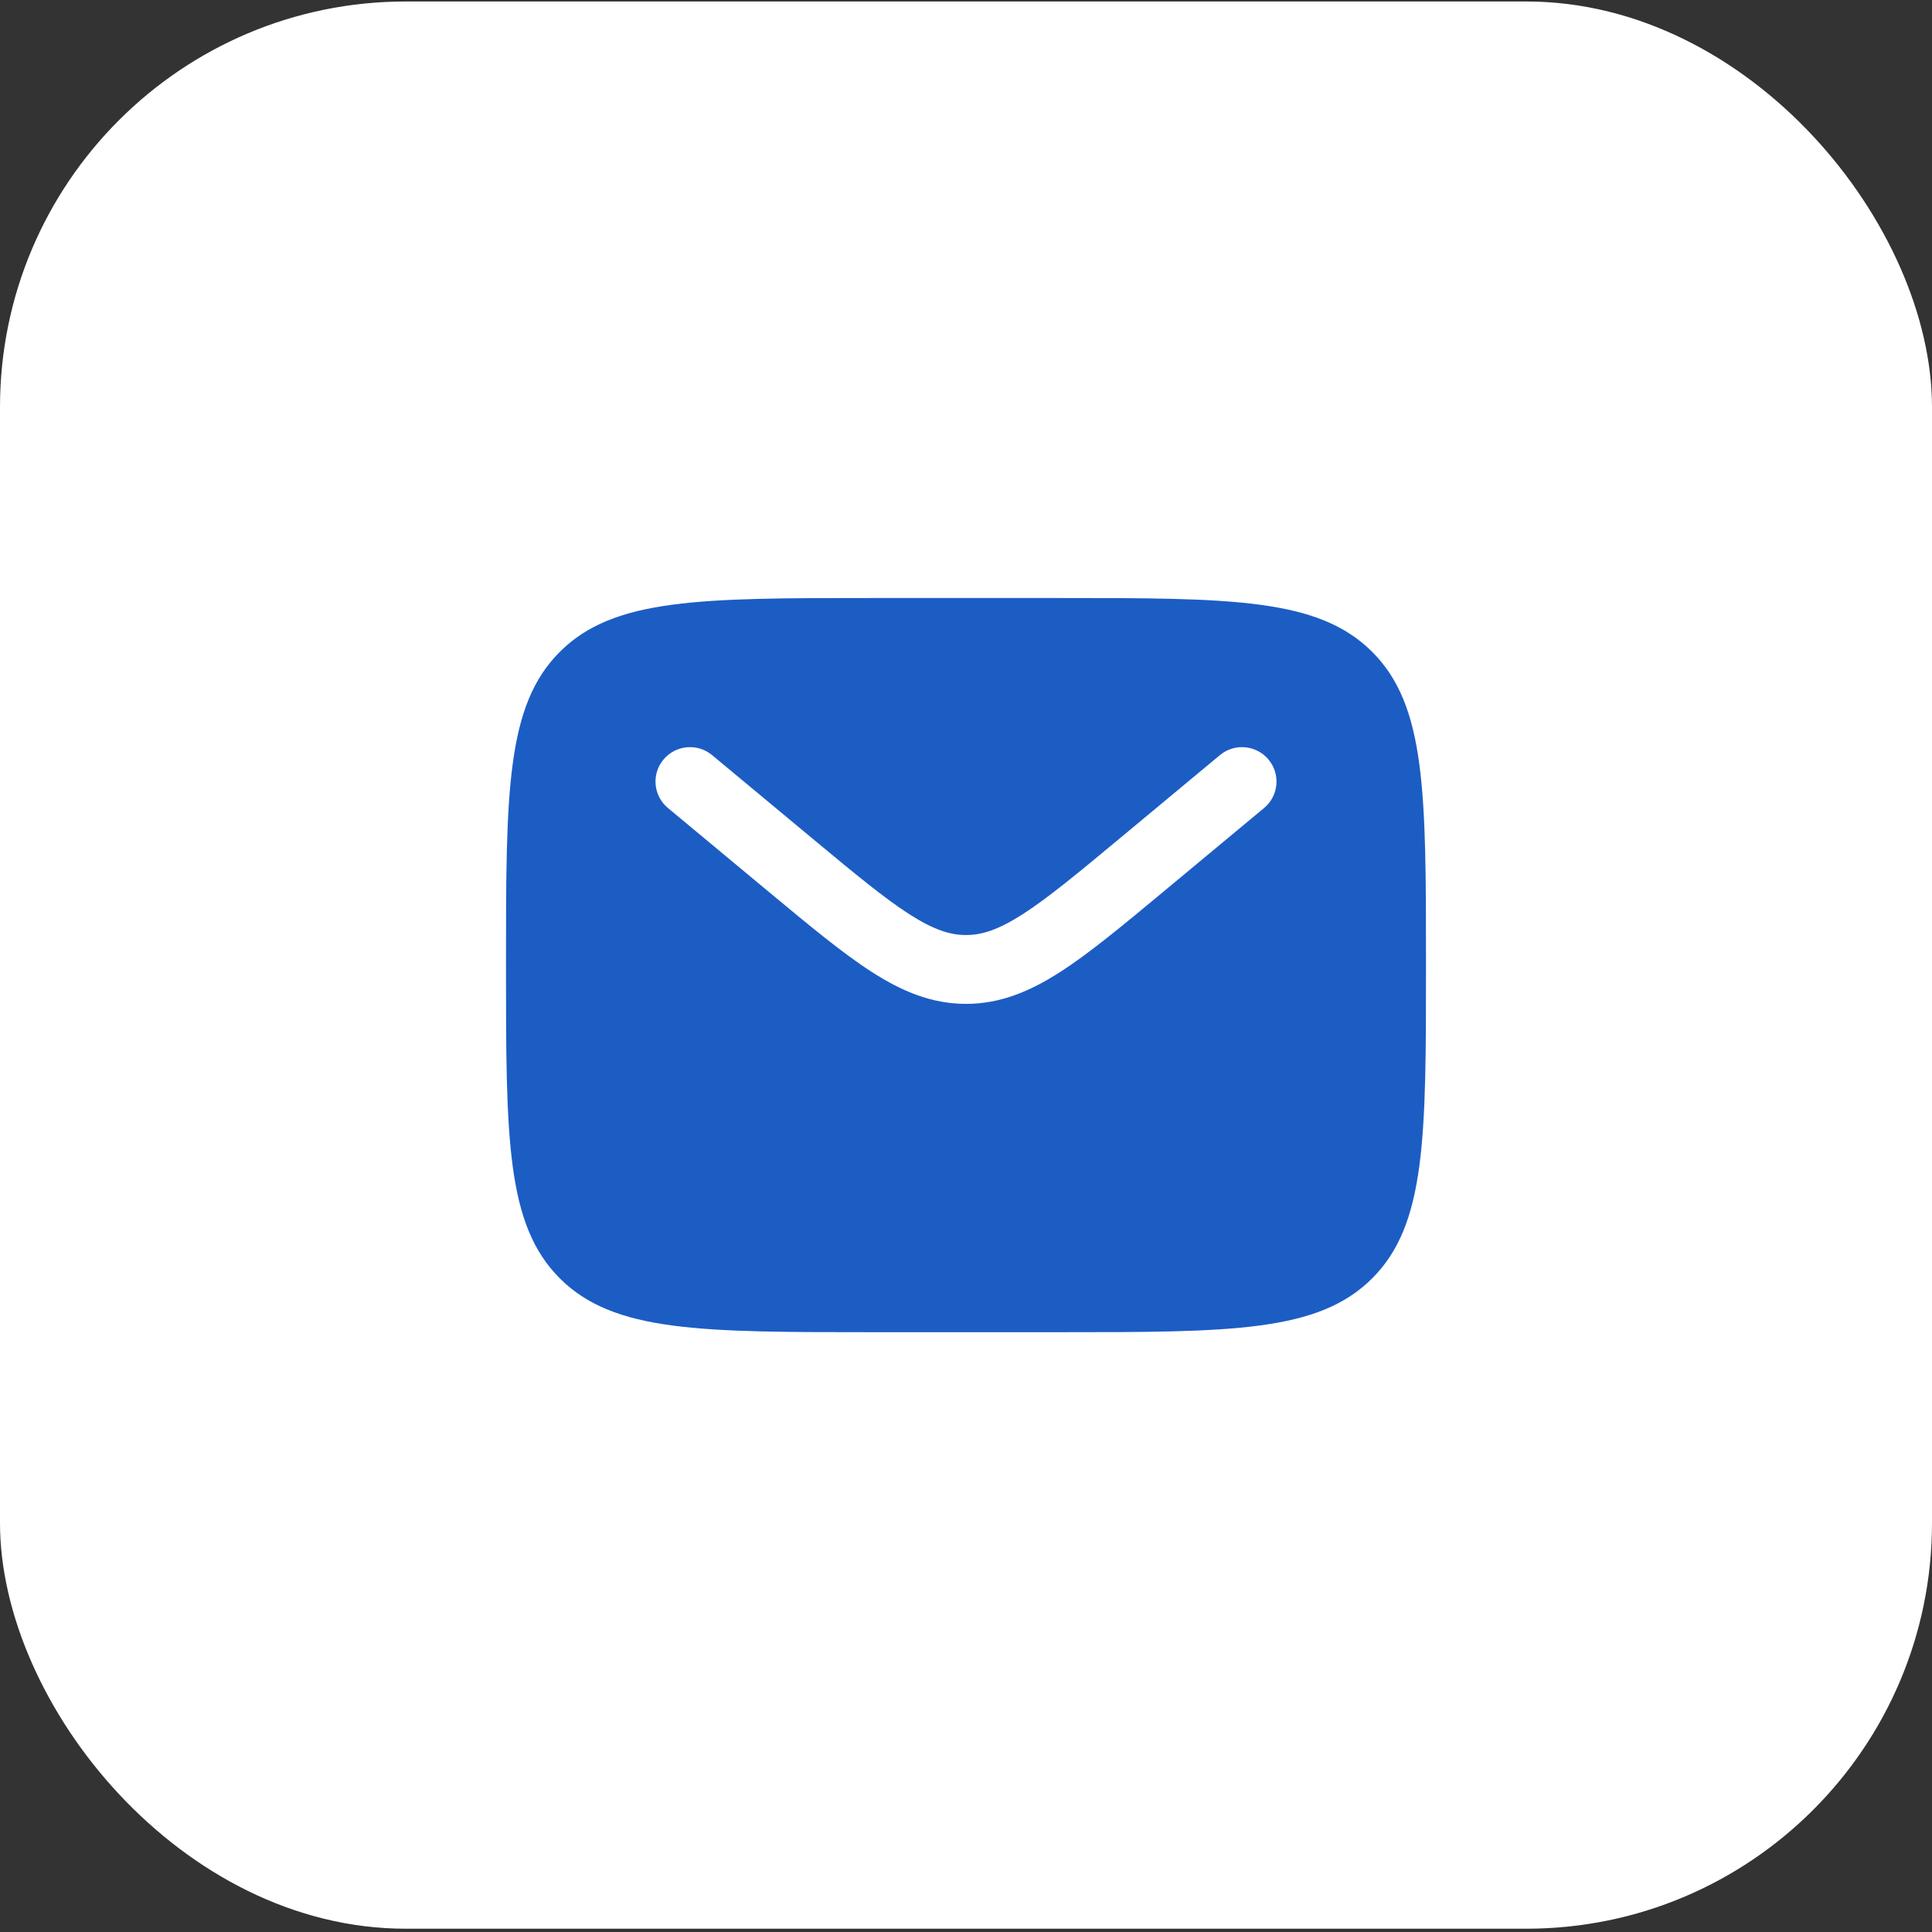 <?xml version="1.0" encoding="UTF-8"?> <svg xmlns="http://www.w3.org/2000/svg" width="200" height="200" viewBox="0 0 200 200" fill="none"><rect x="0" y="0" width="200" height="200" fill="#333333" stroke="none"/><rect y="0.154" width="200" height="199.506" rx="42" fill="white"></rect><rect x="42.857" y="42.905" width="114.286" height="114.003" rx="42" fill="white"></rect><path fill-rule="evenodd" clip-rule="evenodd" d="M57.96 67.471C52.381 73.036 52.381 81.993 52.381 99.907C52.381 117.821 52.381 126.778 57.96 132.343C63.539 137.908 72.518 137.908 90.476 137.908H109.524C127.482 137.908 136.461 137.908 142.04 132.343C147.619 126.778 147.619 117.821 147.619 99.907C147.619 81.993 147.619 73.036 142.04 67.471C136.461 61.906 127.482 61.906 109.524 61.906H90.476C72.518 61.906 63.539 61.906 57.96 67.471ZM131.315 78.625C132.578 80.137 132.373 82.383 130.858 83.643L120.399 92.338C116.178 95.846 112.757 98.69 109.737 100.627C106.592 102.645 103.529 103.92 100 103.92C96.471 103.92 93.408 102.645 90.263 100.627C87.244 98.69 83.823 95.846 79.602 92.338L69.142 83.643C67.627 82.383 67.422 80.137 68.685 78.625C69.948 77.114 72.2 76.91 73.715 78.169L83.996 86.715C88.438 90.408 91.523 92.964 94.127 94.635C96.647 96.252 98.357 96.795 100 96.795C101.643 96.795 103.353 96.252 105.874 94.635C108.478 92.964 111.562 90.408 116.005 86.715L126.285 78.169C127.8 76.91 130.052 77.114 131.315 78.625Z" fill="#1C5DC4"></path></svg> 